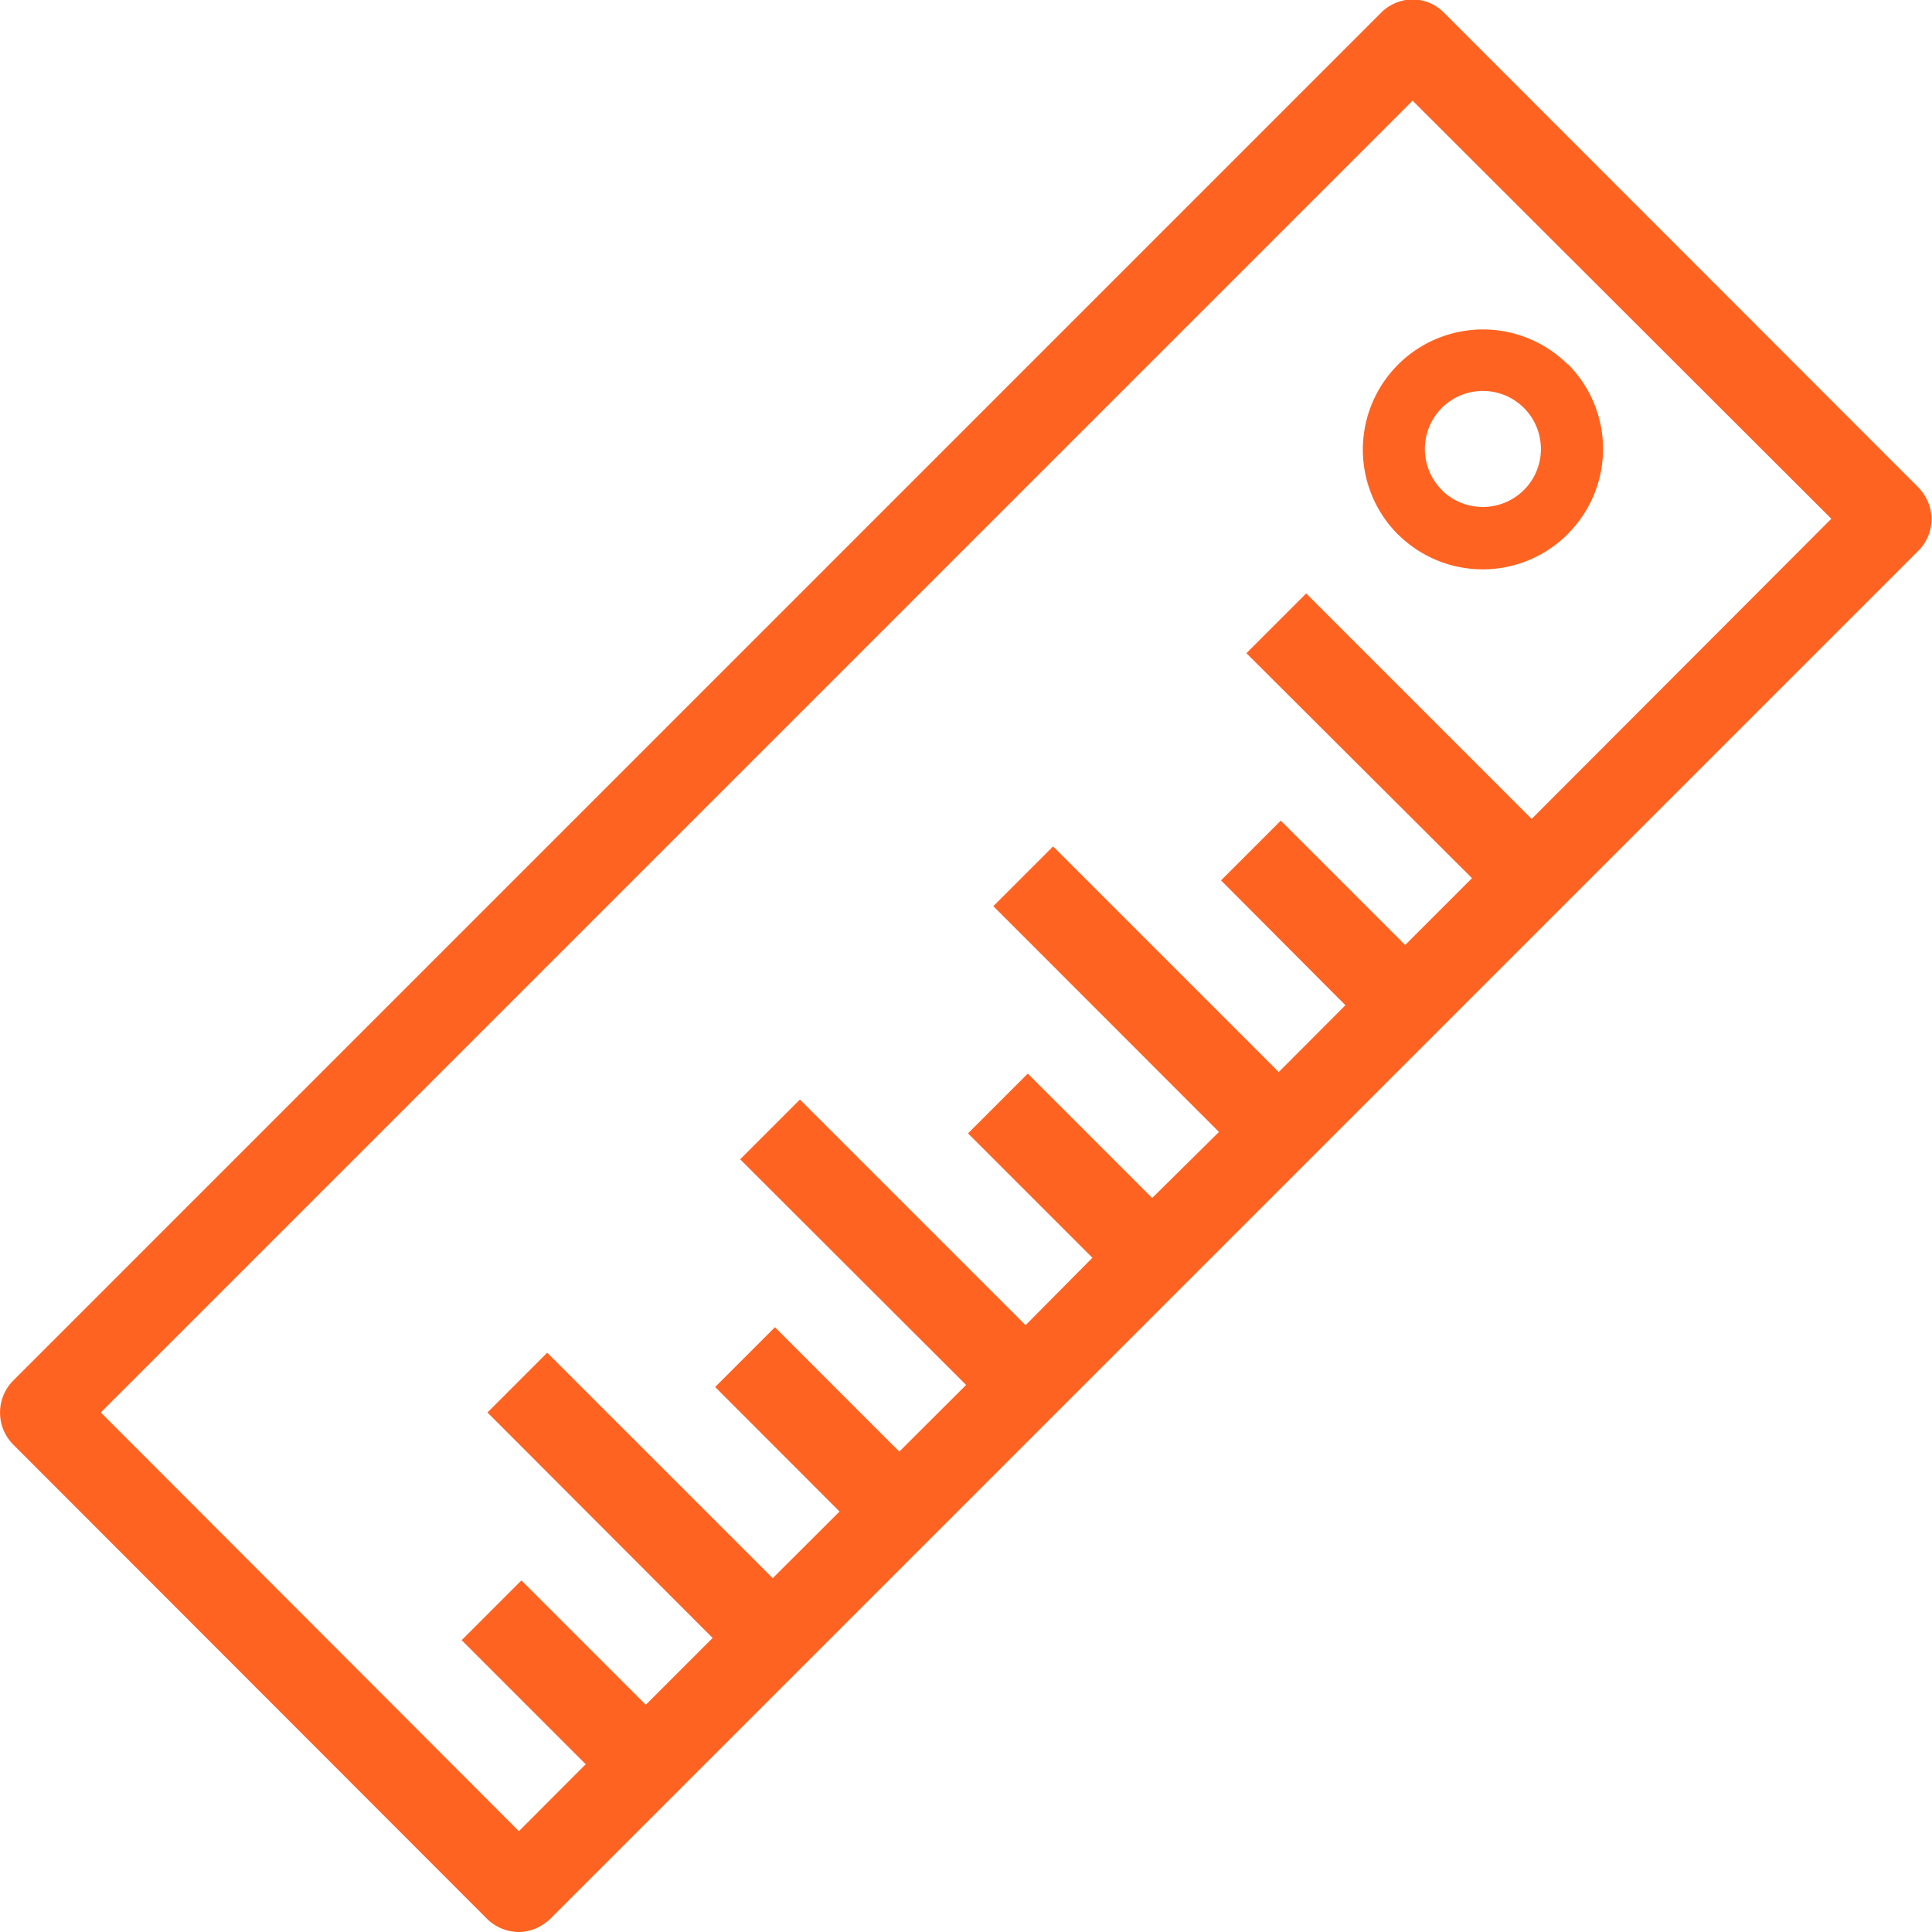 <?xml version="1.0" encoding="UTF-8" standalone="no"?>
<svg
   id="Layer_1"
   data-name="Layer 1"
   viewBox="0 0 100 100"
   version="1.1"
   sodipodi:docname="favicon.svg"
   inkscape:version="1.4.2 (f4327f4, 2025-05-13)"
   width="100"
   height="100"
   xmlns:inkscape="http://www.inkscape.org/namespaces/inkscape"
   xmlns:sodipodi="http://sodipodi.sourceforge.net/DTD/sodipodi-0.dtd"
   xmlns="http://www.w3.org/2000/svg"
   xmlns:svg="http://www.w3.org/2000/svg"
   xmlns:rdf="http://www.w3.org/1999/02/22-rdf-syntax-ns#"
   xmlns:cc="http://creativecommons.org/ns#"
   xmlns:dc="http://purl.org/dc/elements/1.1/">
  <defs
     id="defs1" />
  <sodipodi:namedview
     id="namedview1"
     pagecolor="#ffffff"
     bordercolor="#000000"
     borderopacity="0.25"
     inkscape:showpageshadow="2"
     inkscape:pageopacity="0.0"
     inkscape:pagecheckerboard="0"
     inkscape:deskcolor="#d1d1d1"
     inkscape:zoom="9.4970705"
     inkscape:cx="61.492647"
     inkscape:cy="53.016349"
     inkscape:window-width="2560"
     inkscape:window-height="1369"
     inkscape:window-x="-8"
     inkscape:window-y="-8"
     inkscape:window-maximized="1"
     inkscape:current-layer="Layer_1" />
  <title
     id="title1">scale-ruler</title>
  <path
     d="M 74.769,0.686 99.29,25.224 a 2.393,2.393 0 0 1 0.285,0.358 2.295,2.295 0 0 1 0.399,1.302 2.319,2.319 0 0 1 -0.684,1.628 L 28.485,99.316 A 2.442,2.442 0 0 1 28.046,99.65 2.254,2.254 0 0 1 26.833,100 2.36,2.36 0 0 1 25.205,99.316 L 0.684,74.771 a 2.352,2.352 0 0 1 0,-3.312 L 71.489,0.654 A 2.344,2.344 0 0 1 73.116,-0.03 2.295,2.295 0 0 1 74.744,0.662 Z M 30.332,91.333 23.895,84.895 l 3.093,-3.093 6.438,6.438 3.459,-3.459 -11.654,-11.671 3.093,-3.093 11.671,11.671 3.459,-3.451 -6.438,-6.446 3.093,-3.093 6.438,6.438 3.459,-3.451 -11.695,-11.679 3.093,-3.093 11.679,11.679 3.459,-3.491 -6.438,-6.438 3.093,-3.093 6.438,6.438 3.459,-3.418 -11.679,-11.687 3.093,-3.093 11.679,11.679 3.451,-3.459 -6.438,-6.462 3.093,-3.093 6.438,6.438 3.459,-3.459 L 64.514,33.81 67.607,30.717 79.277,42.388 94.789,26.851 73.116,5.211 5.217,73.11 26.857,94.783 30.3,91.333 Z m 49.425,-68.095 a 3.003,3.003 0 0 0 -3.003,-3.003 3.003,3.003 0 0 0 -2.124,5.127 l 0.065,0.073 a 3.019,3.019 0 0 0 4.183,-0.073 l 0.065,-0.065 a 2.995,2.995 0 0 0 0.814,-2.059 z m 1.392,-4.395 a 6.21,6.21 0 0 1 0.098,8.692 l -0.098,0.106 a 6.218,6.218 0 0 1 -8.716,0.09 l -0.073,-0.065 a 6.218,6.218 0 0 1 8.798,-8.79 z"
     id="path1"
     style="fill:#ff6321;fill-opacity:1;stroke-width:0.814" />
</svg>
